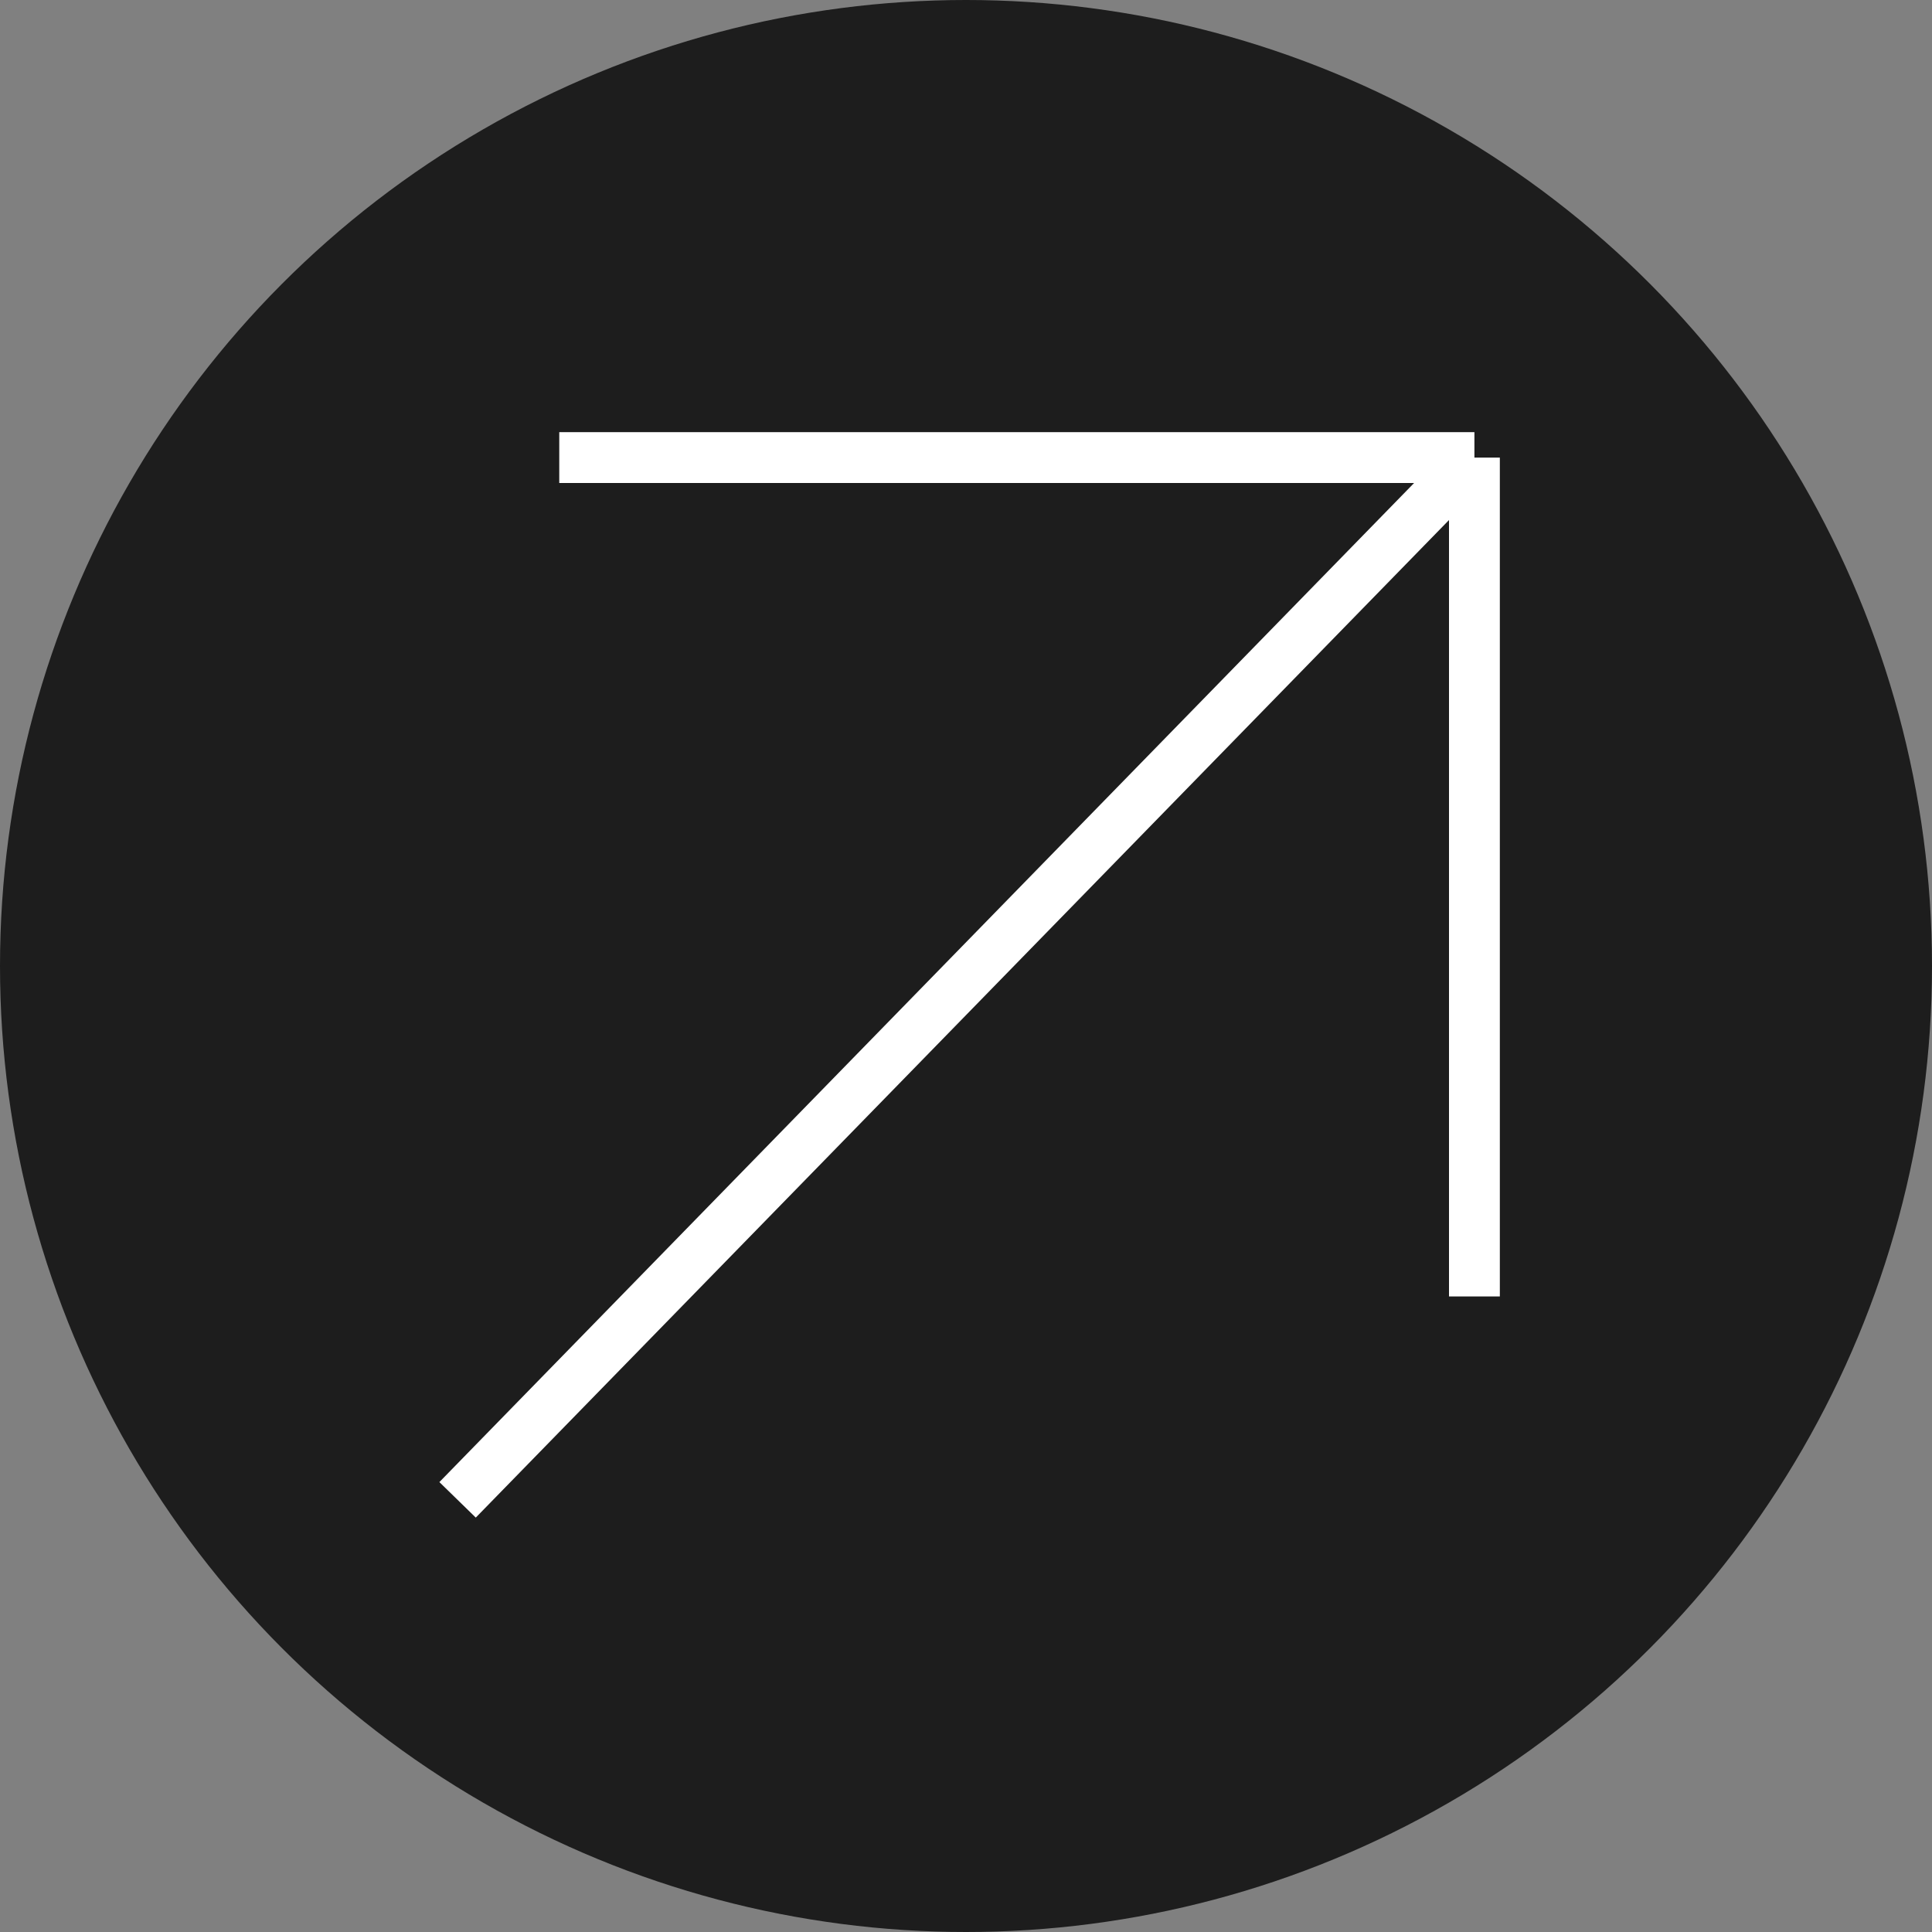<svg width="38" height="38" viewBox="0 0 38 38" fill="none" xmlns="http://www.w3.org/2000/svg">
<rect x="0" y="0" width="38" height="38" fill="#808080" stroke="none"/>
<circle cx="19" cy="19" r="19" fill="#1D1D1D"/>
<path d="M11 9H29M29 9L9 29.5M29 9V25.5" stroke="white"/>
</svg>
